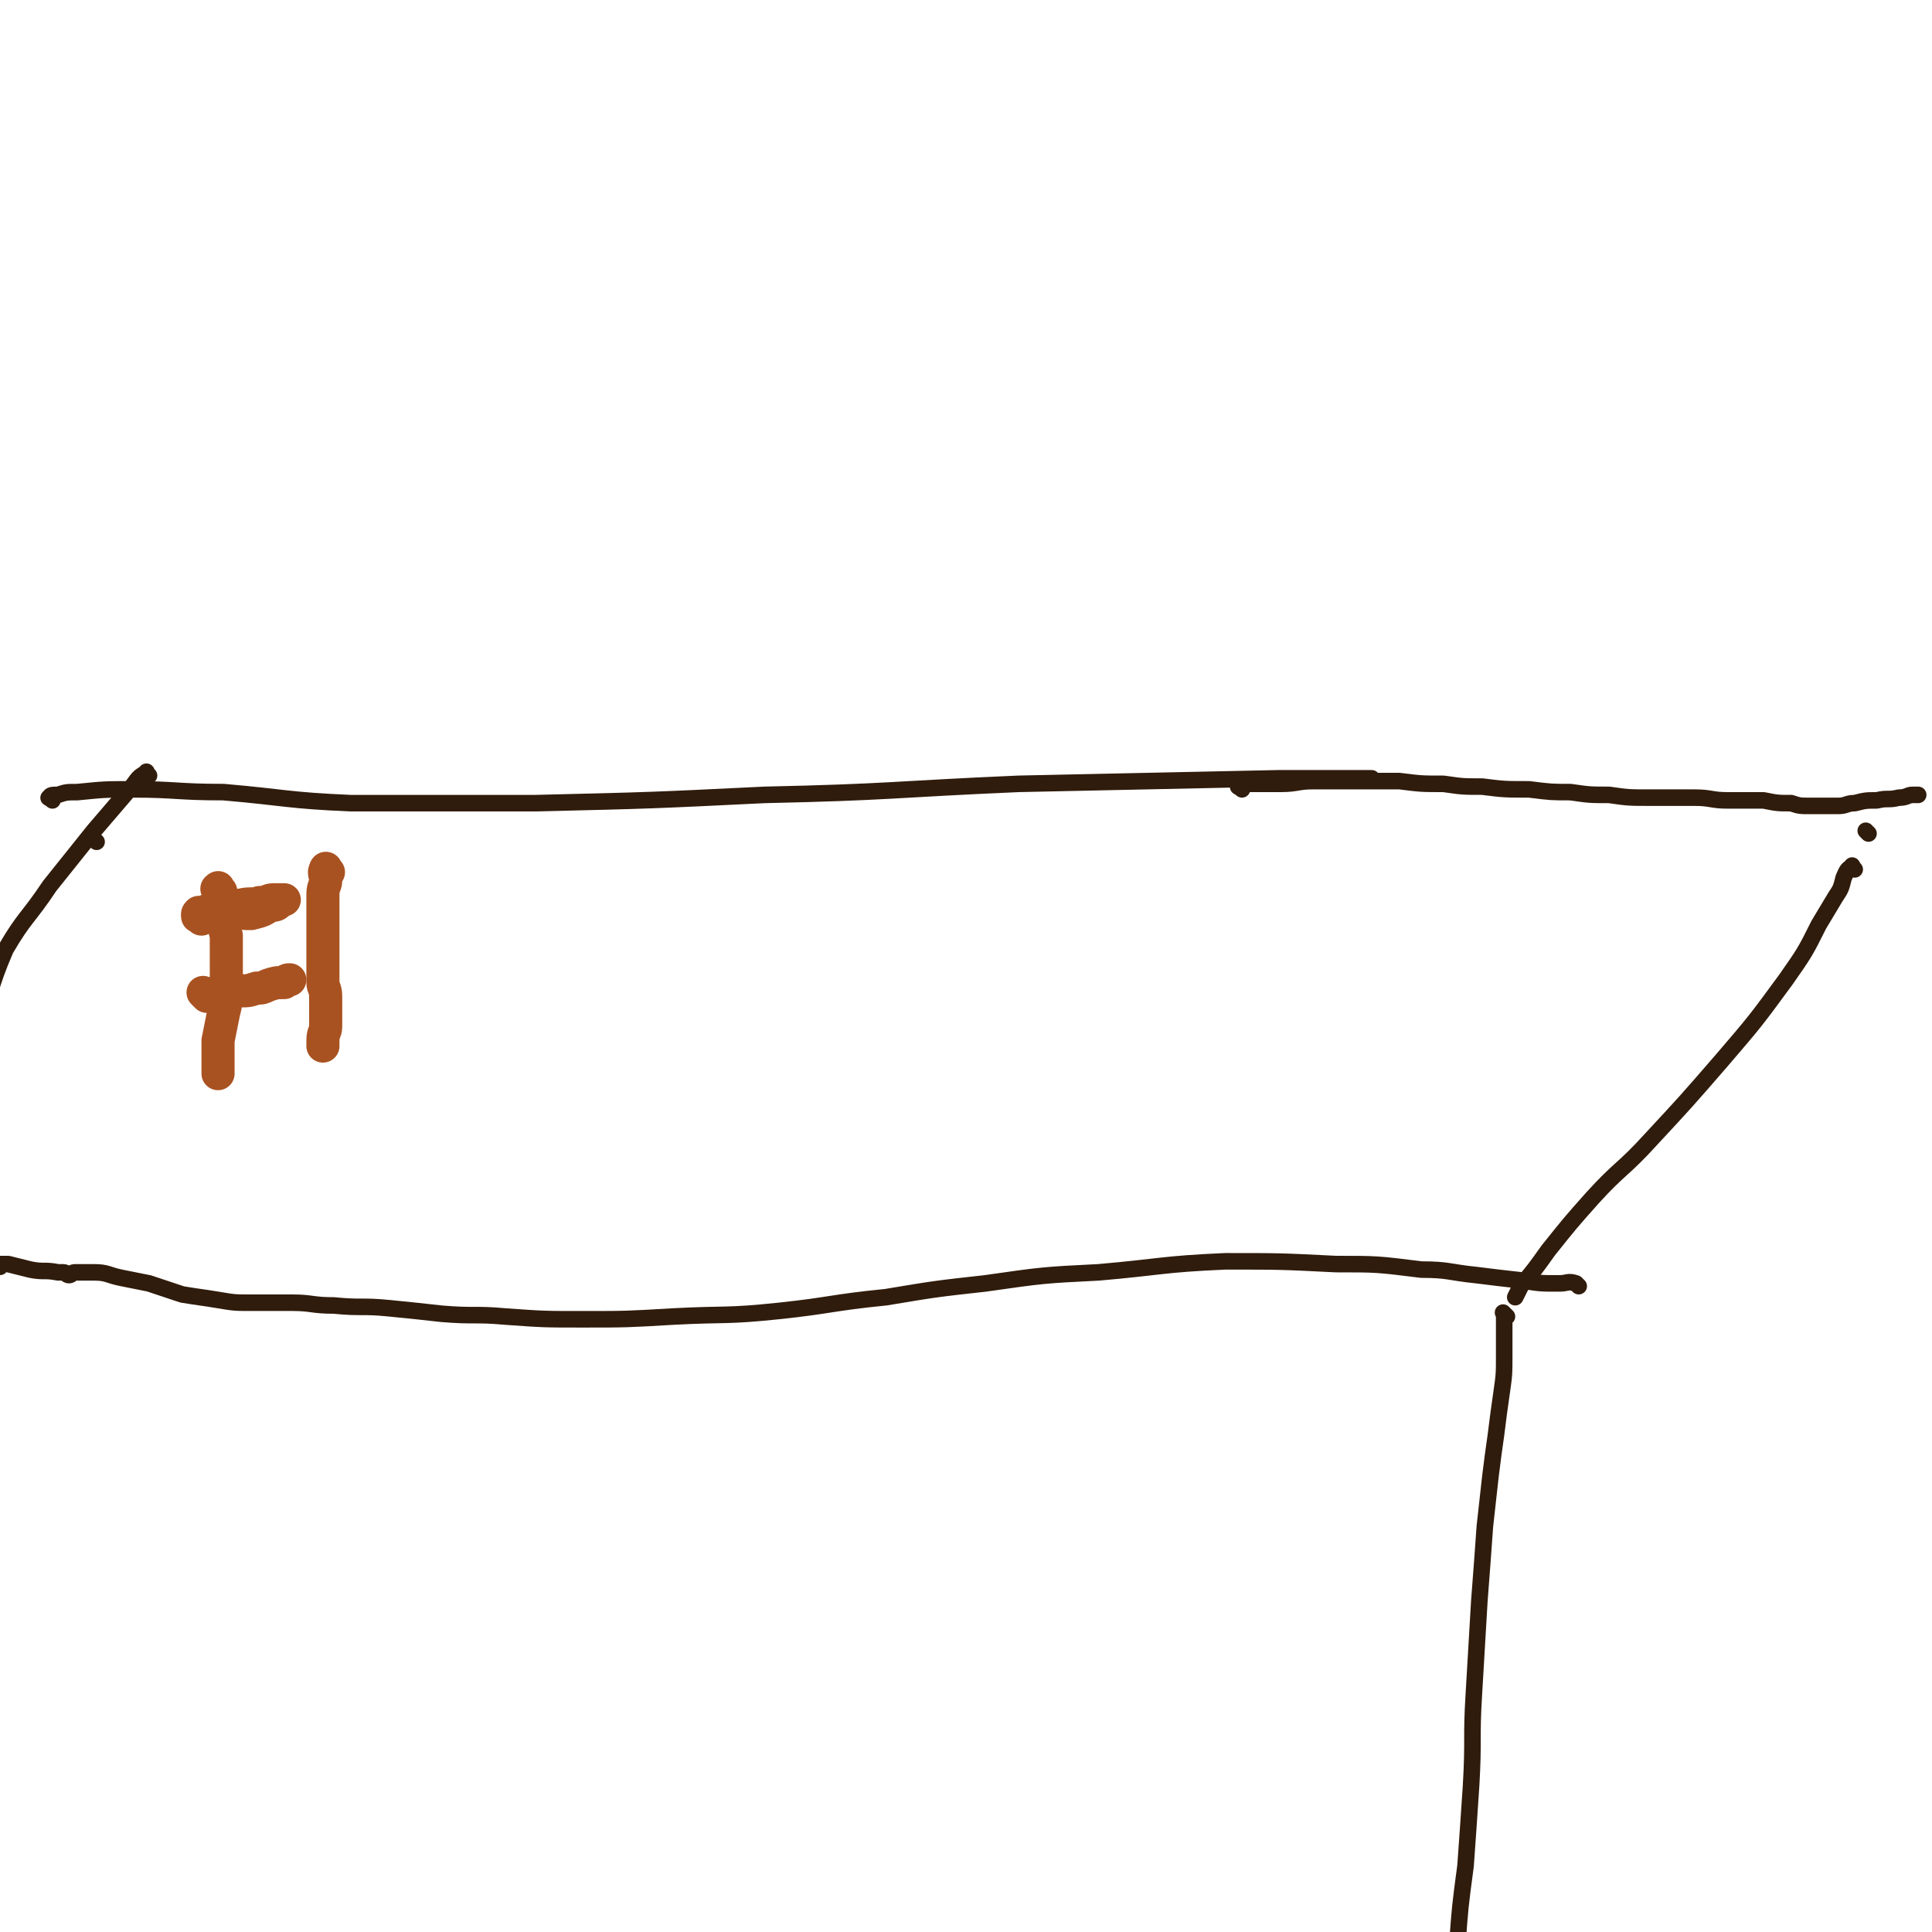 <svg viewBox='0 0 700 700' version='1.1' xmlns='http://www.w3.org/2000/svg' xmlns:xlink='http://www.w3.org/1999/xlink'><g fill='none' stroke='#301C0C' stroke-width='6' stroke-linecap='round' stroke-linejoin='round'><path d='M19,290c-1,-1 -2,-1 -1,-1 0,-1 1,-1 3,-1 3,-1 3,-1 7,-1 10,-1 10,-1 20,-1 16,0 16,1 33,1 23,2 23,3 46,4 34,0 34,0 67,0 42,-1 42,-1 83,-3 46,-1 46,-2 92,-4 47,-1 47,-1 94,-2 17,0 17,0 34,0 '/><path d='M35,305c-1,-1 -1,-1 -1,-1 '/><path d='M54,281c-1,-1 -1,-2 -1,-1 -4,2 -3,3 -7,7 -6,7 -6,7 -12,14 -8,10 -8,10 -16,20 -8,12 -9,11 -16,23 -6,14 -5,15 -10,29 -1,5 -1,6 -2,11 '/><path d='M450,286c-1,-1 -2,-1 -1,-1 1,-1 2,-1 5,-1 5,0 5,0 10,0 6,0 6,-1 12,-1 8,0 8,0 16,0 8,0 8,0 15,0 8,1 8,1 16,1 7,1 7,1 14,1 8,1 8,1 17,1 8,1 8,1 15,1 7,1 7,1 14,1 7,1 7,1 15,1 8,0 8,0 16,0 6,0 6,1 12,1 6,0 6,0 13,0 5,1 5,1 10,1 3,1 3,1 7,1 2,0 2,0 5,0 2,0 2,0 5,0 3,0 3,-1 6,-1 4,-1 4,-1 8,-1 4,-1 4,0 8,-1 3,0 3,-1 5,-1 1,0 1,0 2,0 '/><path d='M677,302c-1,-1 -1,-1 -1,-1 '/><path d='M672,315c-1,-1 -1,-2 -1,-1 -2,1 -2,2 -3,4 -1,4 -1,4 -3,7 -3,5 -3,5 -6,10 -5,10 -5,10 -12,20 -11,15 -11,15 -23,29 -13,15 -13,15 -26,29 -10,11 -11,10 -21,21 -8,9 -8,9 -16,19 -5,7 -5,7 -10,13 -1,2 -1,2 -2,4 '/><path d='M572,466c-1,-1 -1,-1 -1,-1 -3,-1 -3,0 -6,0 -7,0 -7,0 -13,-1 -9,-1 -9,-1 -17,-2 -10,-1 -10,-2 -20,-2 -16,-2 -16,-2 -31,-2 -20,-1 -20,-1 -40,-1 -23,1 -23,2 -46,4 -20,1 -20,1 -41,4 -18,2 -18,2 -36,5 -20,2 -20,3 -39,5 -19,2 -19,1 -38,2 -17,1 -17,1 -33,1 -14,0 -14,0 -28,-1 -11,-1 -11,0 -23,-1 -9,-1 -9,-1 -19,-2 -10,-1 -10,0 -20,-1 -8,0 -8,-1 -15,-1 -8,0 -8,0 -15,0 -6,0 -6,0 -12,-1 -6,-1 -7,-1 -13,-2 -6,-2 -6,-2 -12,-4 -5,-1 -5,-1 -10,-2 -5,-1 -5,-2 -10,-2 -3,0 -3,0 -7,0 -1,0 -1,1 -2,1 -1,0 -1,-1 -2,-1 -1,0 -1,0 -1,0 -1,0 -1,0 -1,0 -5,-1 -5,0 -10,-1 -4,-1 -4,-1 -8,-2 -2,0 -2,0 -3,0 0,0 0,1 0,1 '/><path d='M546,477c-1,-1 -1,-1 -1,-1 -1,-1 0,0 0,0 0,2 0,3 0,5 0,5 0,5 0,10 0,7 0,7 -1,14 -1,7 -1,7 -2,15 -1,7 -1,7 -2,15 -1,9 -1,9 -2,18 -1,14 -1,14 -2,27 -1,17 -1,17 -2,34 -1,16 0,16 -1,33 -1,15 -1,15 -2,29 -2,15 -2,15 -3,29 -1,6 -1,6 -1,11 '/></g>
<g fill='none' stroke='#A95221' stroke-width='12' stroke-linecap='round' stroke-linejoin='round'><path d='M80,323c-1,-1 -1,-2 -1,-1 -1,0 0,0 0,1 1,2 1,2 1,3 0,3 0,3 1,6 0,3 0,3 1,7 0,5 0,5 0,10 0,4 0,4 0,9 0,5 0,5 -1,9 -1,5 -1,5 -2,10 0,3 0,3 0,6 0,1 0,1 0,3 0,1 0,1 0,3 0,0 0,0 0,0 '/><path d='M119,316c-1,-1 -1,-2 -1,-1 -1,1 0,2 0,4 0,2 -1,2 -1,5 0,3 0,3 0,6 0,5 0,5 0,9 0,5 0,5 0,9 0,4 0,4 0,8 0,2 1,2 1,5 0,2 0,2 0,4 0,2 0,2 0,4 0,1 0,1 0,3 0,2 -1,2 -1,5 0,1 0,1 0,2 '/><path d='M75,361c-1,-1 -1,-1 -1,-1 -1,-1 0,0 0,0 2,0 2,0 4,0 2,0 2,-1 3,-1 3,0 3,0 6,0 3,0 3,0 6,-1 2,0 2,0 4,-1 3,-1 3,-1 6,-1 1,-1 1,-1 2,-1 '/><path d='M73,333c-1,-1 -2,-1 -1,-1 0,-1 0,-1 1,-1 1,0 1,0 2,0 2,0 2,-1 3,-1 2,0 2,0 4,0 2,0 2,0 4,0 2,1 2,1 5,1 4,-1 4,-1 7,-3 2,0 2,0 3,-1 '/><path d='M73,332c-1,-1 -2,-1 -1,-1 0,-1 0,0 1,0 1,0 1,-1 2,-1 3,-1 3,-1 6,-1 3,-1 3,-1 6,-1 4,-1 4,0 7,-1 3,0 3,-1 5,-1 1,0 1,0 3,0 0,0 0,0 1,0 '/></g>
</svg>